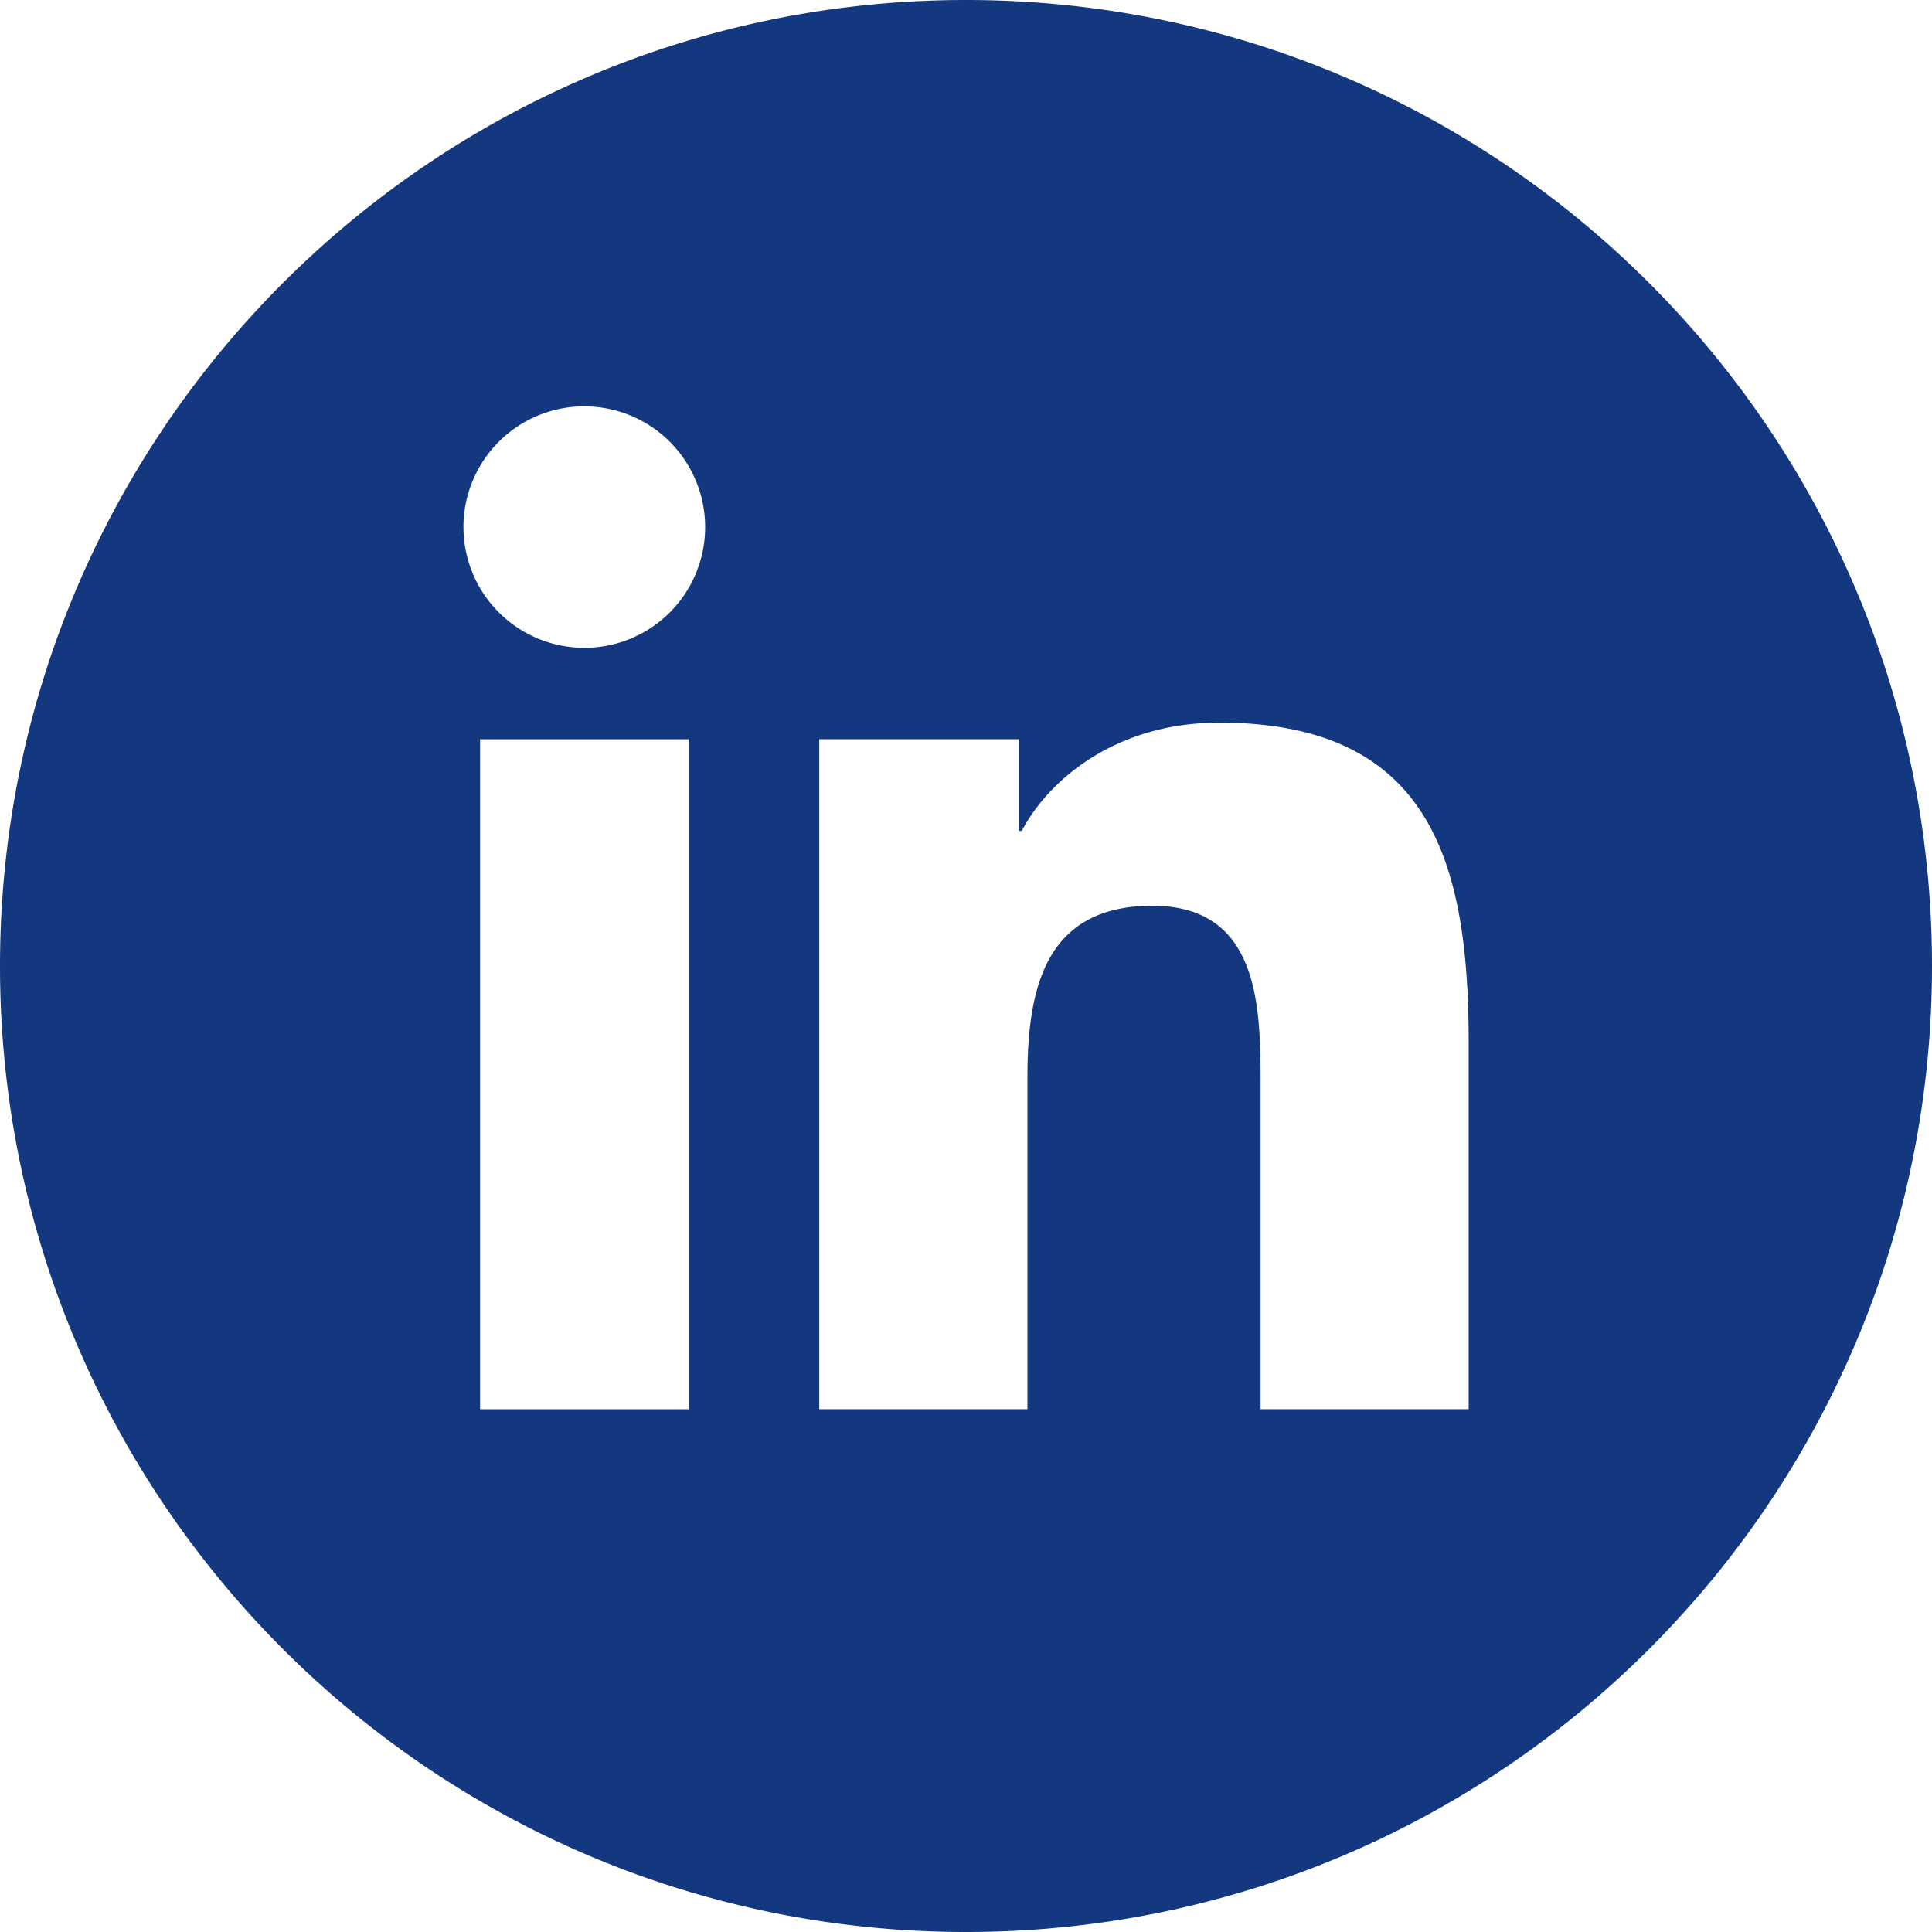 <svg xmlns="http://www.w3.org/2000/svg" xml:space="preserve" viewBox="0 0 40 40">
  <path fill="#14387f" d="M20 0C8.956 0 0 8.955 0 20c0 11.047 8.955 20 20 20 11.047 0 20-8.953 20-20C40 8.955 31.047 0 20 0Zm-7.9 8.414a2.499 2.499 0 1 1 0 4.998 2.503 2.503 0 0 1-2.505-2.5A2.501 2.501 0 0 1 12.1 8.413zm13.137 6.547c4.365 0 5.17 2.872 5.17 6.607v7.607h-4.308V22.43c0-1.61-.033-3.677-2.241-3.677-2.244 0-2.586 1.752-2.586 3.56v6.862h-4.31v-13.87h4.135v1.897h.058c.576-1.09 1.981-2.24 4.082-2.24zm-15.297.345h4.318v13.87H9.94Z"/>
</svg>
